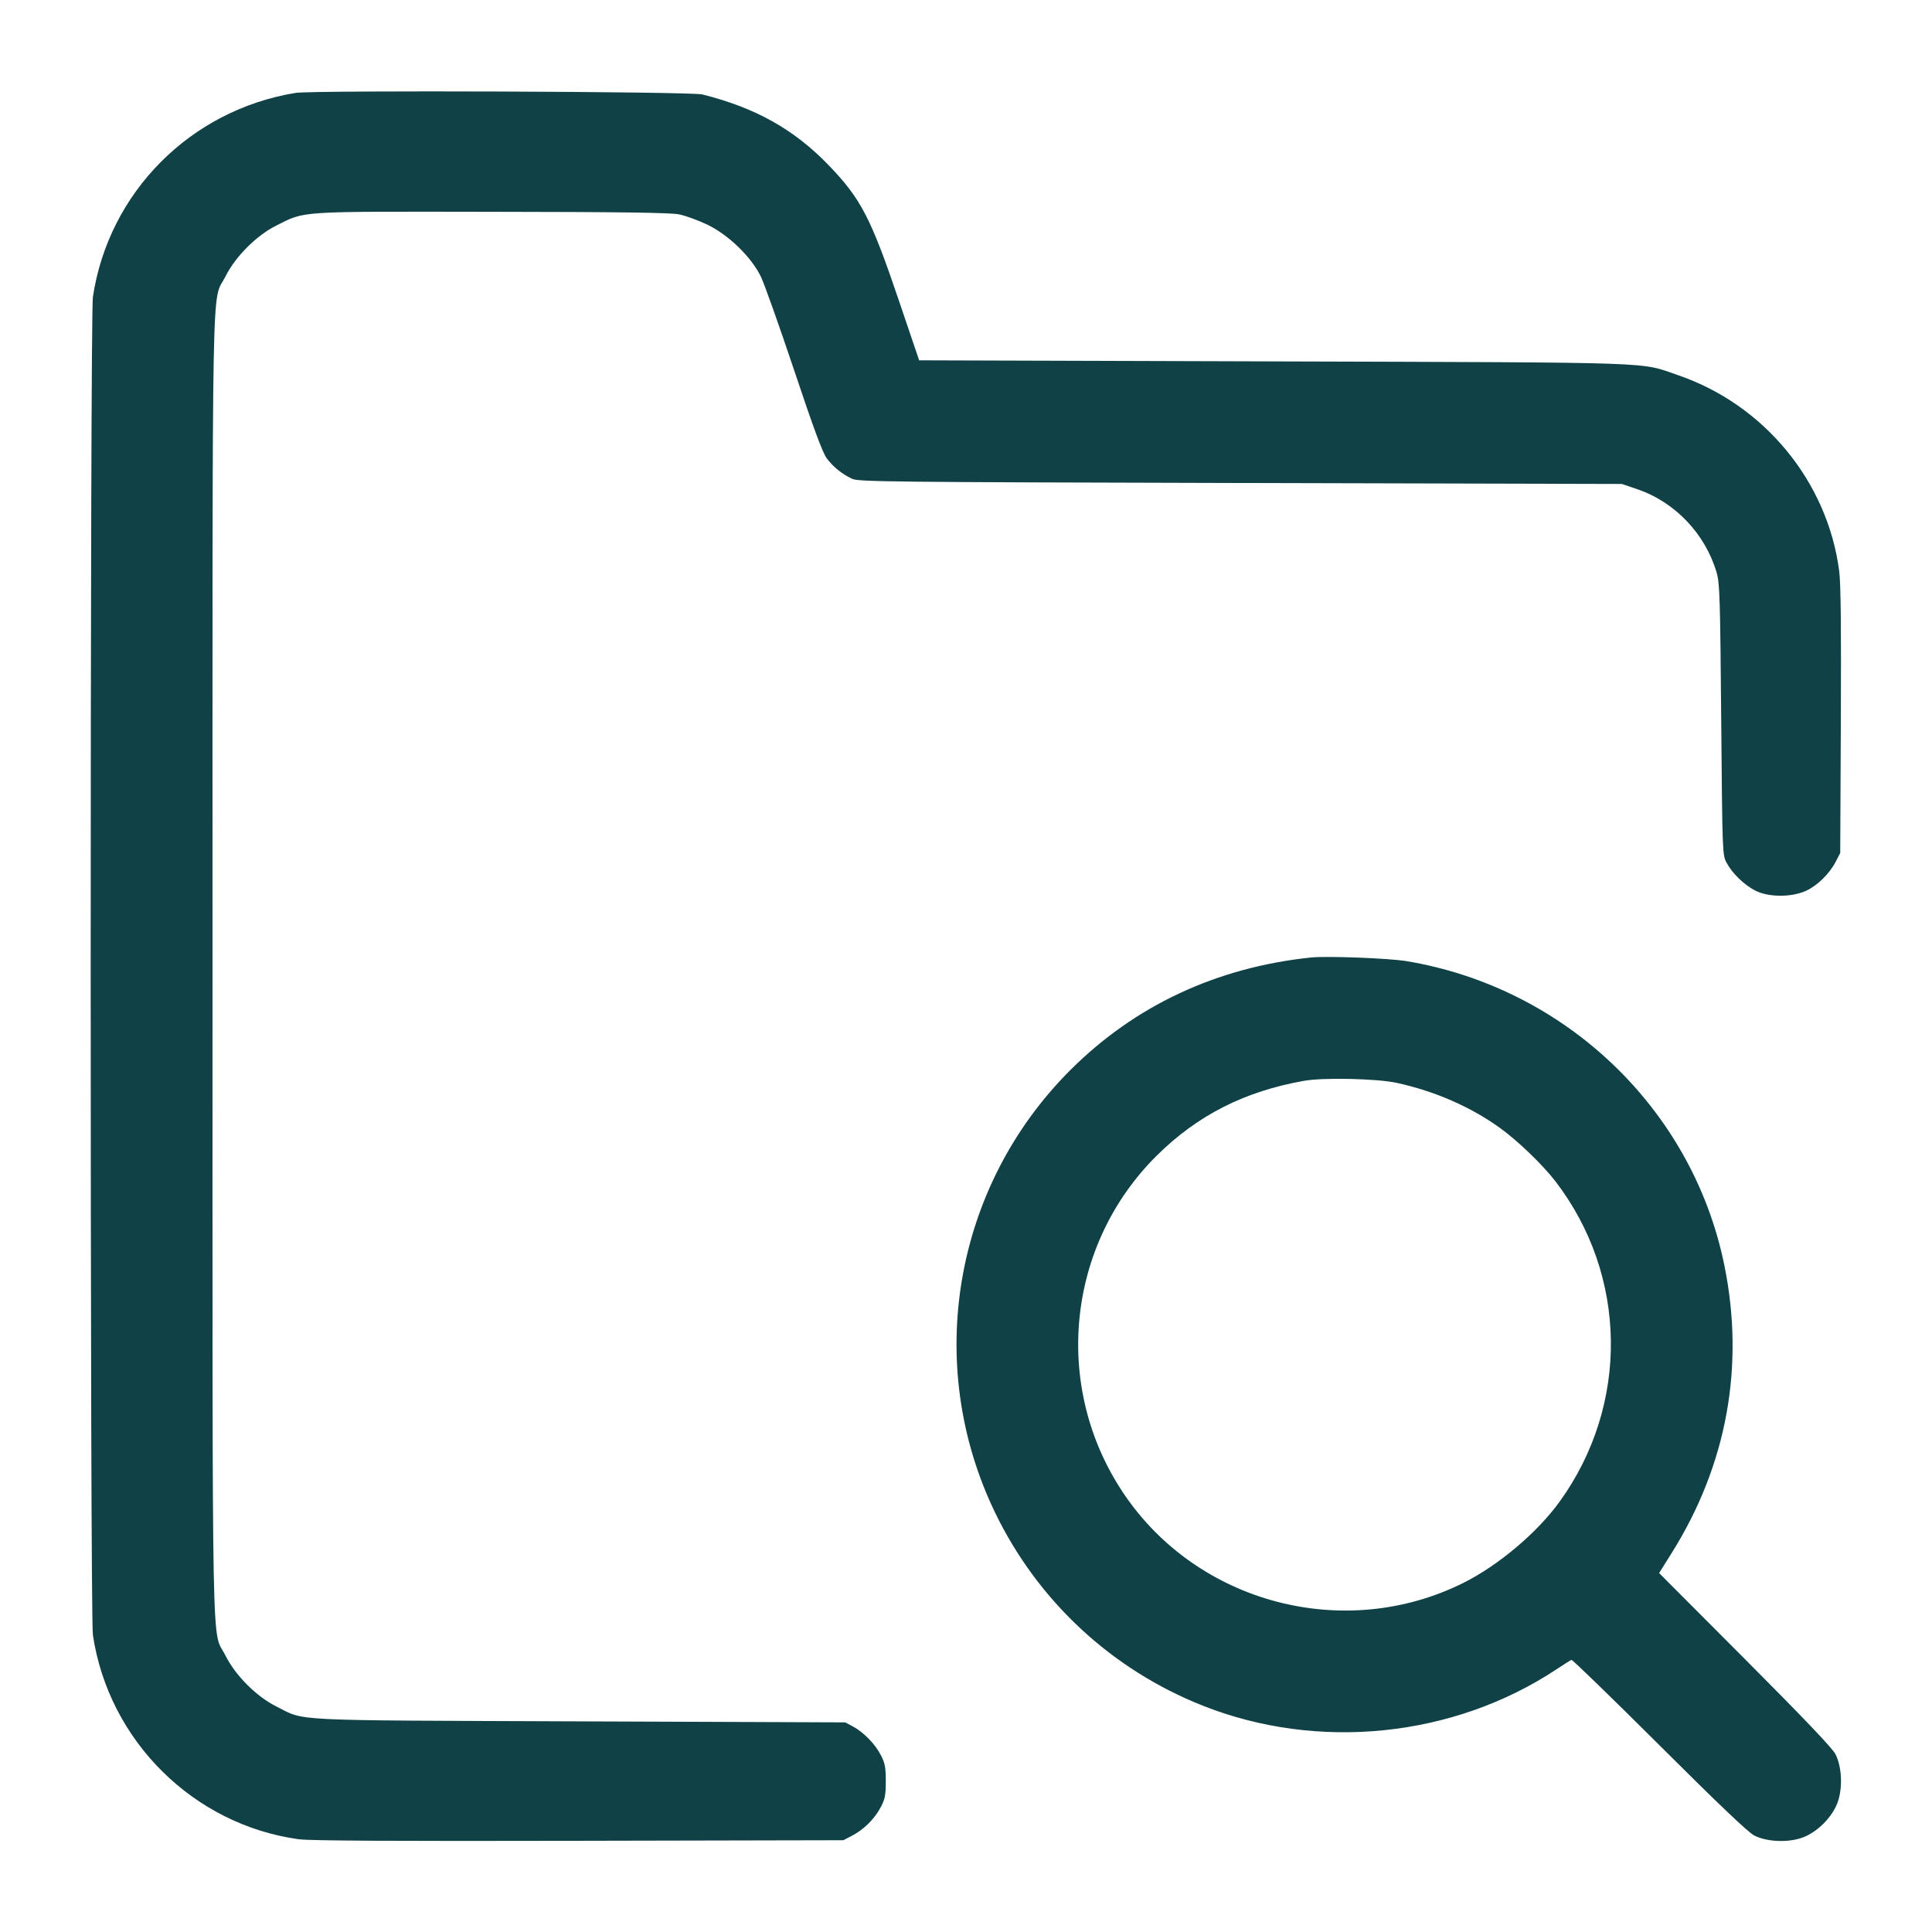 <svg xmlns="http://www.w3.org/2000/svg" width="48" height="48" viewBox="0 0 48 48" version="1.1" id="Folder-Search--Streamline-Micro.svg">
	<path d="M7.344 2.308C4.73 2.734 2.699 4.779 2.308 7.377C2.235 7.864 2.235 40.136 2.308 40.623C2.702 43.247 4.801 45.331 7.416 45.695C7.687 45.733 9.737 45.744 14.376 45.734L20.952 45.72 21.168 45.608C21.46 45.456 21.726 45.193 21.879 44.904C21.988 44.699 22.007 44.604 22.007 44.256C22.008 43.915 21.988 43.81 21.889 43.614C21.745 43.333 21.46 43.038 21.194 42.896L21 42.792 14.4 42.767C7.032 42.738 7.607 42.766 6.864 42.396C6.372 42.15 5.85 41.628 5.604 41.136C5.251 40.427 5.28 41.979 5.28 24C5.28 6.021 5.251 7.573 5.604 6.864C5.85 6.373 6.372 5.85 6.864 5.604C7.597 5.238 7.327 5.255 12.216 5.262C15.428 5.266 16.66 5.283 16.872 5.326C17.03 5.358 17.344 5.472 17.568 5.579C18.096 5.831 18.667 6.384 18.904 6.874C18.99 7.051 19.36 8.094 19.728 9.192C20.204 10.618 20.436 11.244 20.537 11.382C20.694 11.596 20.911 11.772 21.168 11.895C21.323 11.97 22.065 11.978 30.816 12L40.296 12.024 40.68 12.155C41.619 12.475 42.371 13.268 42.651 14.232C42.726 14.489 42.738 14.882 42.763 17.88C42.792 21.208 42.793 21.242 42.896 21.434C43.038 21.7 43.333 21.985 43.614 22.129C43.936 22.293 44.502 22.296 44.861 22.136C45.147 22.008 45.45 21.713 45.608 21.408L45.72 21.192 45.735 17.904C45.746 15.578 45.734 14.49 45.694 14.184C45.403 11.962 43.831 10.053 41.688 9.32C40.714 8.987 41.383 9.009 31.638 8.979L22.836 8.952 22.323 7.44C21.636 5.411 21.385 4.93 20.584 4.101C19.724 3.211 18.765 2.675 17.448 2.346C17.158 2.274 7.773 2.239 7.344 2.308M32.568 23.789C30.224 24.034 28.192 24.986 26.589 26.589C23.69 29.487 22.942 33.892 24.721 37.577C25.781 39.772 27.616 41.479 29.883 42.377C32.746 43.511 36.105 43.168 38.664 41.478C38.849 41.356 39.018 41.248 39.041 41.238C39.064 41.229 40.046 42.182 41.225 43.357C42.694 44.822 43.436 45.528 43.584 45.603C43.903 45.764 44.435 45.785 44.791 45.651C45.154 45.514 45.514 45.154 45.651 44.791C45.785 44.435 45.764 43.903 45.603 43.584C45.528 43.436 44.822 42.694 43.357 41.225L41.22 39.082 41.532 38.585C42.904 36.397 43.353 33.941 42.84 31.431C42.05 27.556 38.891 24.536 34.944 23.879C34.505 23.806 32.965 23.748 32.568 23.789M32.4 26.852C30.926 27.113 29.757 27.705 28.747 28.703C26.492 30.932 26.141 34.46 27.912 37.099C29.749 39.837 33.404 40.8 36.36 39.325C37.231 38.89 38.197 38.074 38.753 37.302C40.484 34.898 40.44 31.691 38.646 29.352C38.33 28.94 37.707 28.341 37.265 28.022C36.53 27.495 35.656 27.113 34.704 26.904C34.217 26.797 32.881 26.767 32.4 26.852" stroke="none" fill="#0f4146" fill-rule="evenodd"></path>
</svg>